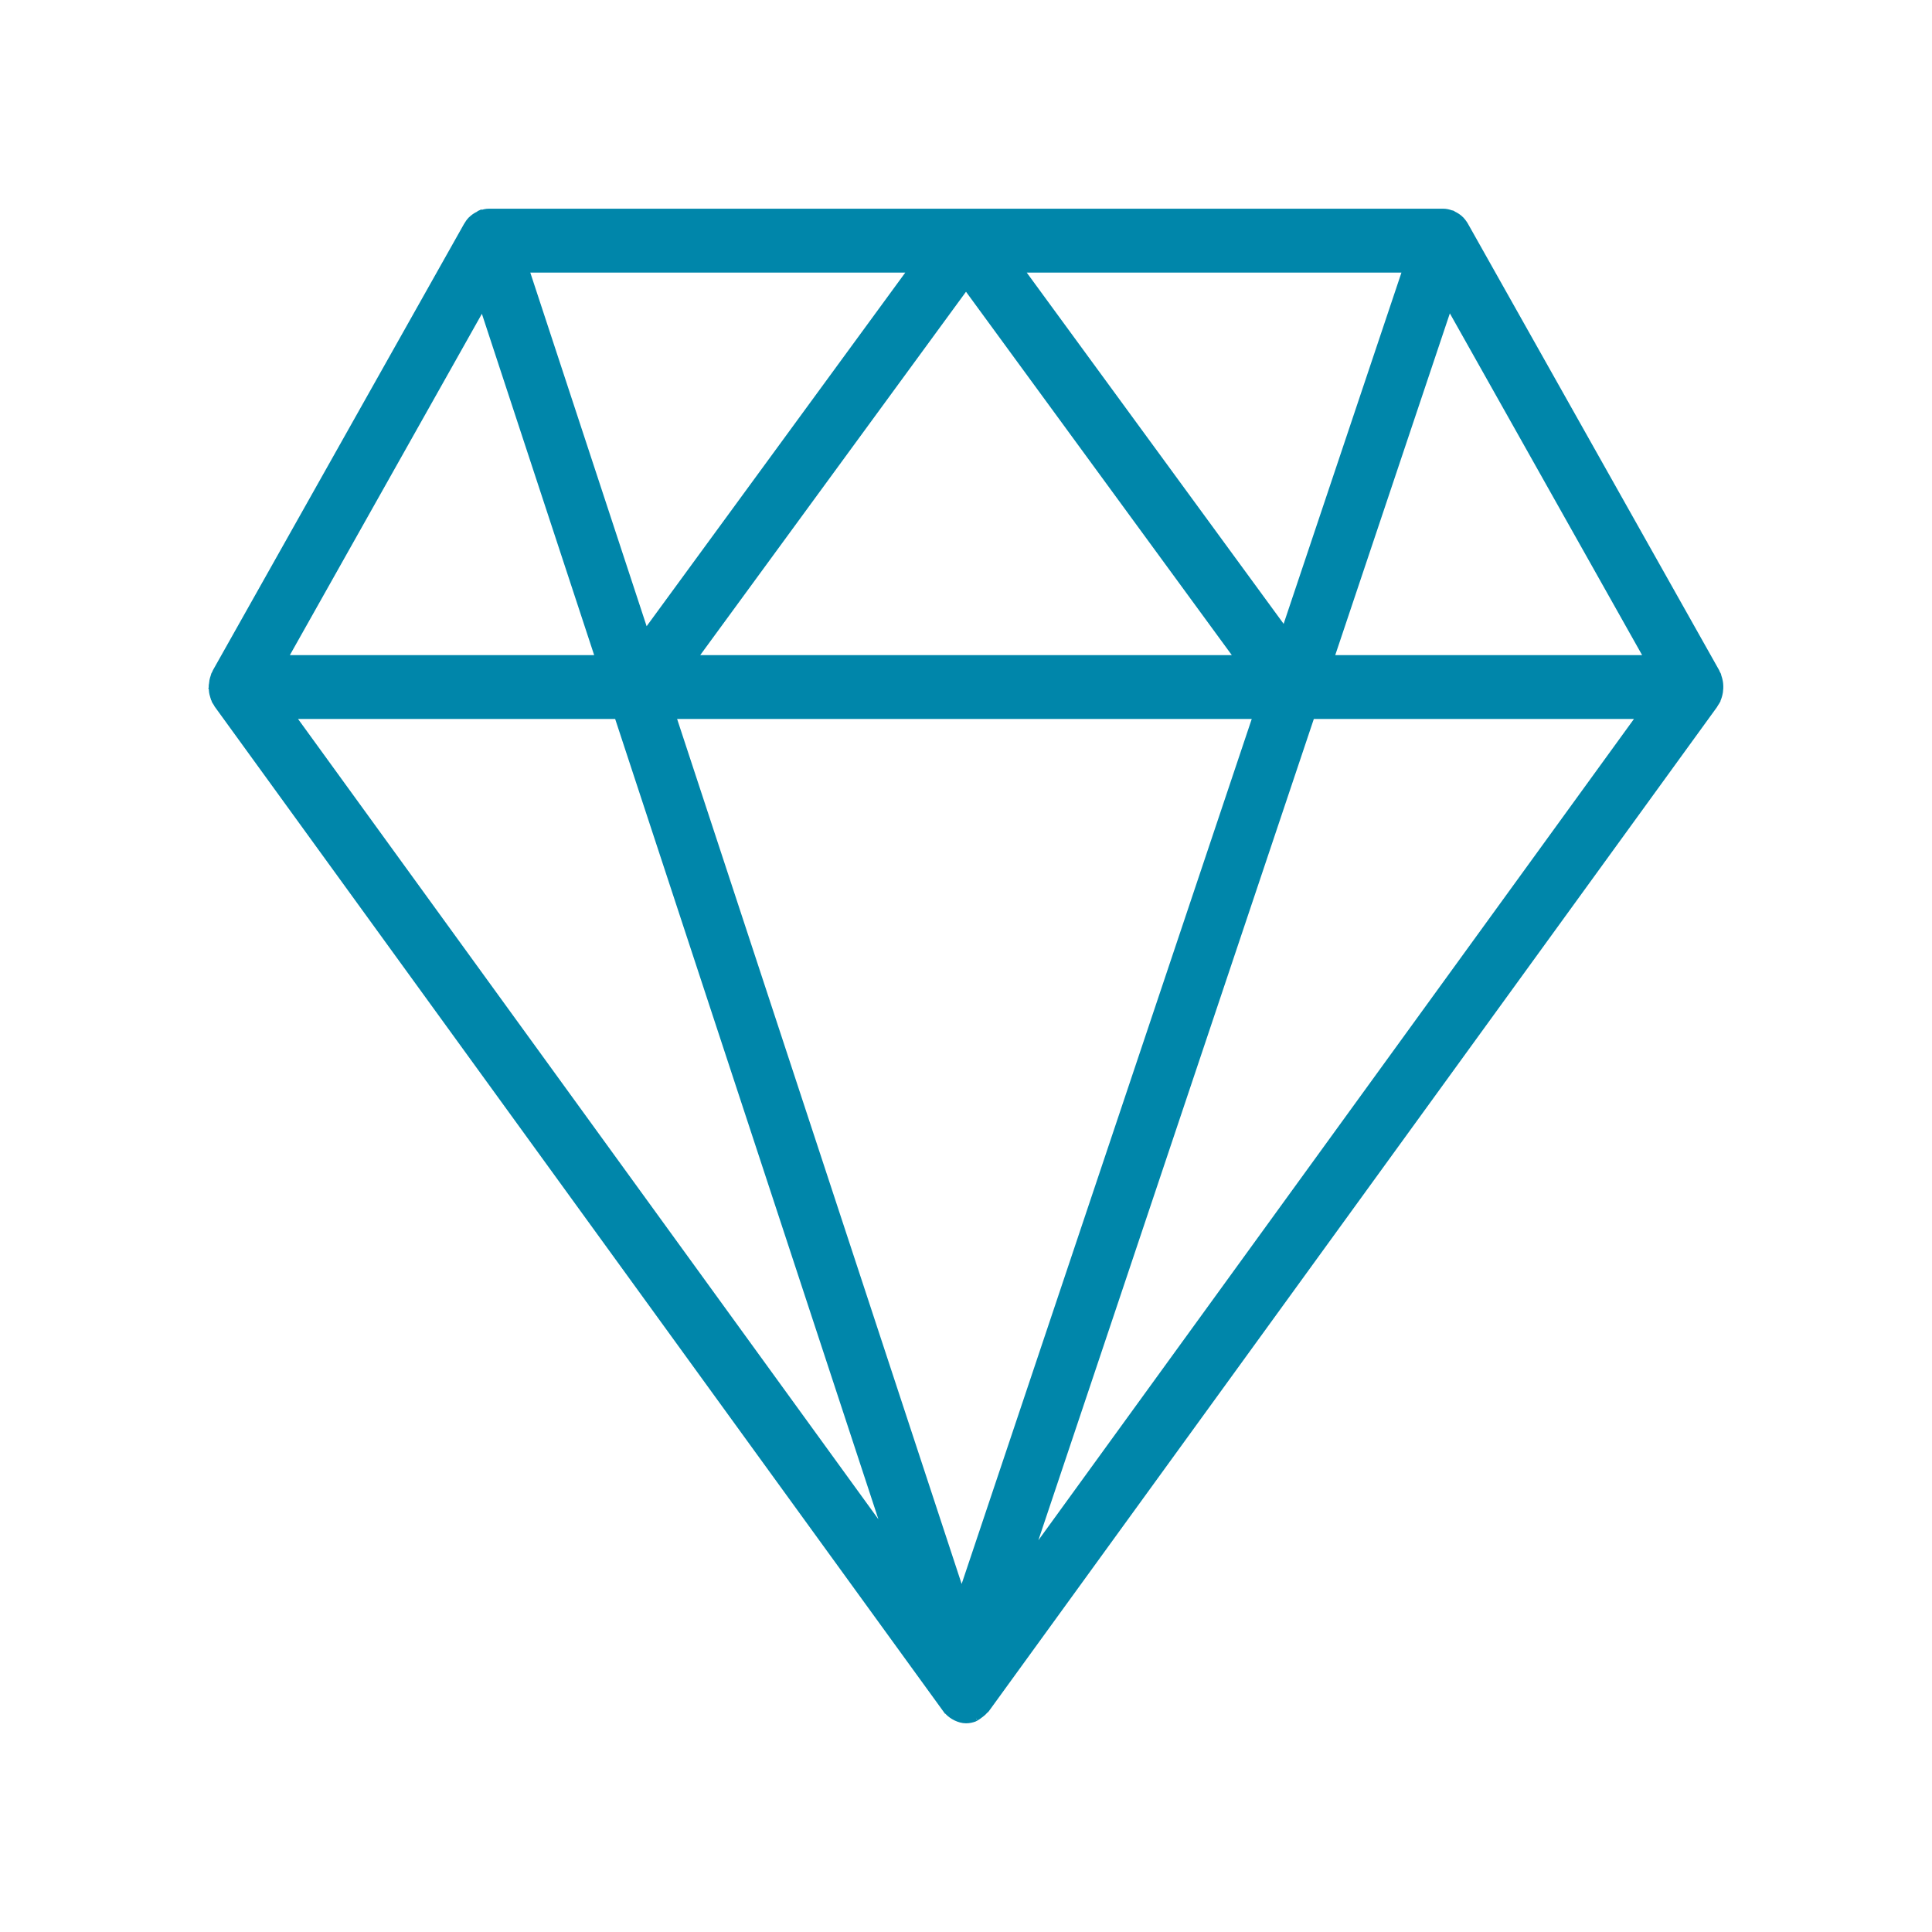 <svg width="288" height="288" viewBox="0 0 288 288" fill="none" xmlns="http://www.w3.org/2000/svg">
<path d="M71.309 31.794C71.312 31.791 71.316 31.789 71.329 31.778C71.349 31.762 71.401 31.721 71.472 31.691V31.689C71.475 31.688 71.478 31.688 71.481 31.686C71.484 31.686 71.487 31.684 71.489 31.683V31.685C71.553 31.66 71.61 31.654 71.629 31.652C71.632 31.652 71.634 31.652 71.636 31.652C72.019 31.513 72.433 31.41 72.874 31.41H215.141C215.584 31.41 216 31.513 216.391 31.656C216.393 31.657 216.397 31.656 216.402 31.656C216.413 31.657 216.434 31.659 216.461 31.663L216.557 31.689L216.565 31.693C216.638 31.726 216.691 31.772 216.711 31.789C216.718 31.795 216.724 31.799 216.727 31.802C217.144 31.999 217.547 32.252 217.894 32.608L217.909 32.62L217.927 32.639C218.111 32.833 218.279 33.048 218.429 33.279L218.573 33.517V33.518L256.013 100.06L256.016 100.066C256.046 100.124 256.066 100.18 256.079 100.217C256.094 100.259 256.099 100.277 256.107 100.294C256.113 100.305 256.121 100.316 256.146 100.353C256.166 100.382 256.201 100.435 256.229 100.5L256.268 100.61C256.277 100.644 256.284 100.676 256.29 100.701C256.303 100.758 256.309 100.789 256.318 100.818L256.416 101.124C256.445 101.226 256.471 101.331 256.493 101.438C256.513 101.53 256.53 101.621 256.543 101.712L256.574 101.986V101.99C256.59 102.205 256.594 102.411 256.586 102.626V102.628C256.578 102.812 256.562 102.989 256.534 103.172C256.501 103.395 256.444 103.604 256.393 103.795L256.391 103.801C256.34 103.975 256.283 104.141 256.21 104.312L256.208 104.318C256.201 104.333 256.196 104.351 256.183 104.396C256.171 104.435 256.152 104.497 256.12 104.561L256.121 104.562C256.08 104.645 256.031 104.715 255.99 104.771C255.946 104.831 255.917 104.868 255.889 104.913L255.884 104.921L255.883 104.92C255.869 104.94 255.859 104.964 255.834 105.016C255.813 105.06 255.78 105.128 255.732 105.194H255.731L147.159 254.915L147.158 254.916C147.103 254.992 147.034 255.04 147.004 255.062C146.964 255.091 146.964 255.092 146.966 255.09C146.781 255.315 146.571 255.499 146.355 255.662L146.138 255.82C146.053 255.88 145.995 255.928 145.895 256.003C145.805 256.069 145.701 256.141 145.577 256.197C145.587 256.193 145.591 256.188 145.558 256.215C145.535 256.234 145.475 256.284 145.394 256.315L145.393 256.314C144.933 256.498 144.466 256.59 144 256.59C143.439 256.59 142.914 256.423 142.438 256.2C142.31 256.14 142.197 256.077 142.08 256.008L142.078 256.007C141.647 255.748 141.242 255.419 140.91 254.983C140.908 254.981 140.905 254.98 140.902 254.978C140.884 254.962 140.861 254.938 140.839 254.906L140.835 254.901L140.816 254.872V254.871C140.812 254.866 140.808 254.861 140.804 254.854L140.803 254.856L32.272 105.194V105.193C32.224 105.129 32.191 105.066 32.168 105.019C32.141 104.963 32.129 104.936 32.111 104.907C32.087 104.867 32.059 104.831 32.016 104.771C31.976 104.718 31.925 104.647 31.883 104.562C31.851 104.498 31.833 104.435 31.821 104.396C31.808 104.351 31.803 104.333 31.796 104.318L31.793 104.312C31.72 104.14 31.664 103.971 31.614 103.804L31.613 103.805C31.55 103.6 31.499 103.39 31.466 103.172C31.438 102.989 31.422 102.812 31.414 102.628L31.413 102.626L31.414 102.625C31.406 102.419 31.41 102.206 31.438 101.986H31.436C31.453 101.798 31.481 101.616 31.517 101.438V101.436C31.561 101.22 31.622 101.016 31.692 100.814L31.694 100.809C31.705 100.781 31.712 100.751 31.725 100.694C31.736 100.645 31.753 100.572 31.785 100.497C31.813 100.432 31.849 100.379 31.869 100.349C31.894 100.312 31.902 100.301 31.907 100.29C31.915 100.274 31.92 100.256 31.936 100.212C31.948 100.175 31.968 100.115 32.002 100.056L69.441 33.514V33.513C69.625 33.189 69.846 32.889 70.097 32.629L70.105 32.62L70.113 32.612C70.129 32.598 70.145 32.588 70.154 32.581C70.159 32.578 70.163 32.574 70.166 32.572C70.167 32.571 70.168 32.57 70.169 32.569C70.429 32.312 70.717 32.108 71.019 31.941L71.309 31.794ZM71.309 31.794L71.308 31.796C71.306 31.797 71.312 31.793 71.322 31.788L71.309 31.794ZM143.348 237.067L187.012 106.874H100.521L143.348 237.067ZM153.88 231.368L244.16 106.874H195.635L153.88 231.368ZM131.829 228.21L91.918 106.874H43.84L131.829 228.21ZM198.624 97.961H245.302L216.057 45.977L198.624 97.961ZM103.791 97.956H184.213L144 42.981L103.791 97.956ZM42.698 97.956H88.984L71.906 46.037L42.698 97.956ZM96.289 93.998L135.542 40.332H78.635L96.289 93.998ZM191.45 93.64L209.329 40.332H152.461L191.45 93.64Z" fill="#0086AA" stroke="#0086AA" stroke-width="0.6"/>
</svg>
